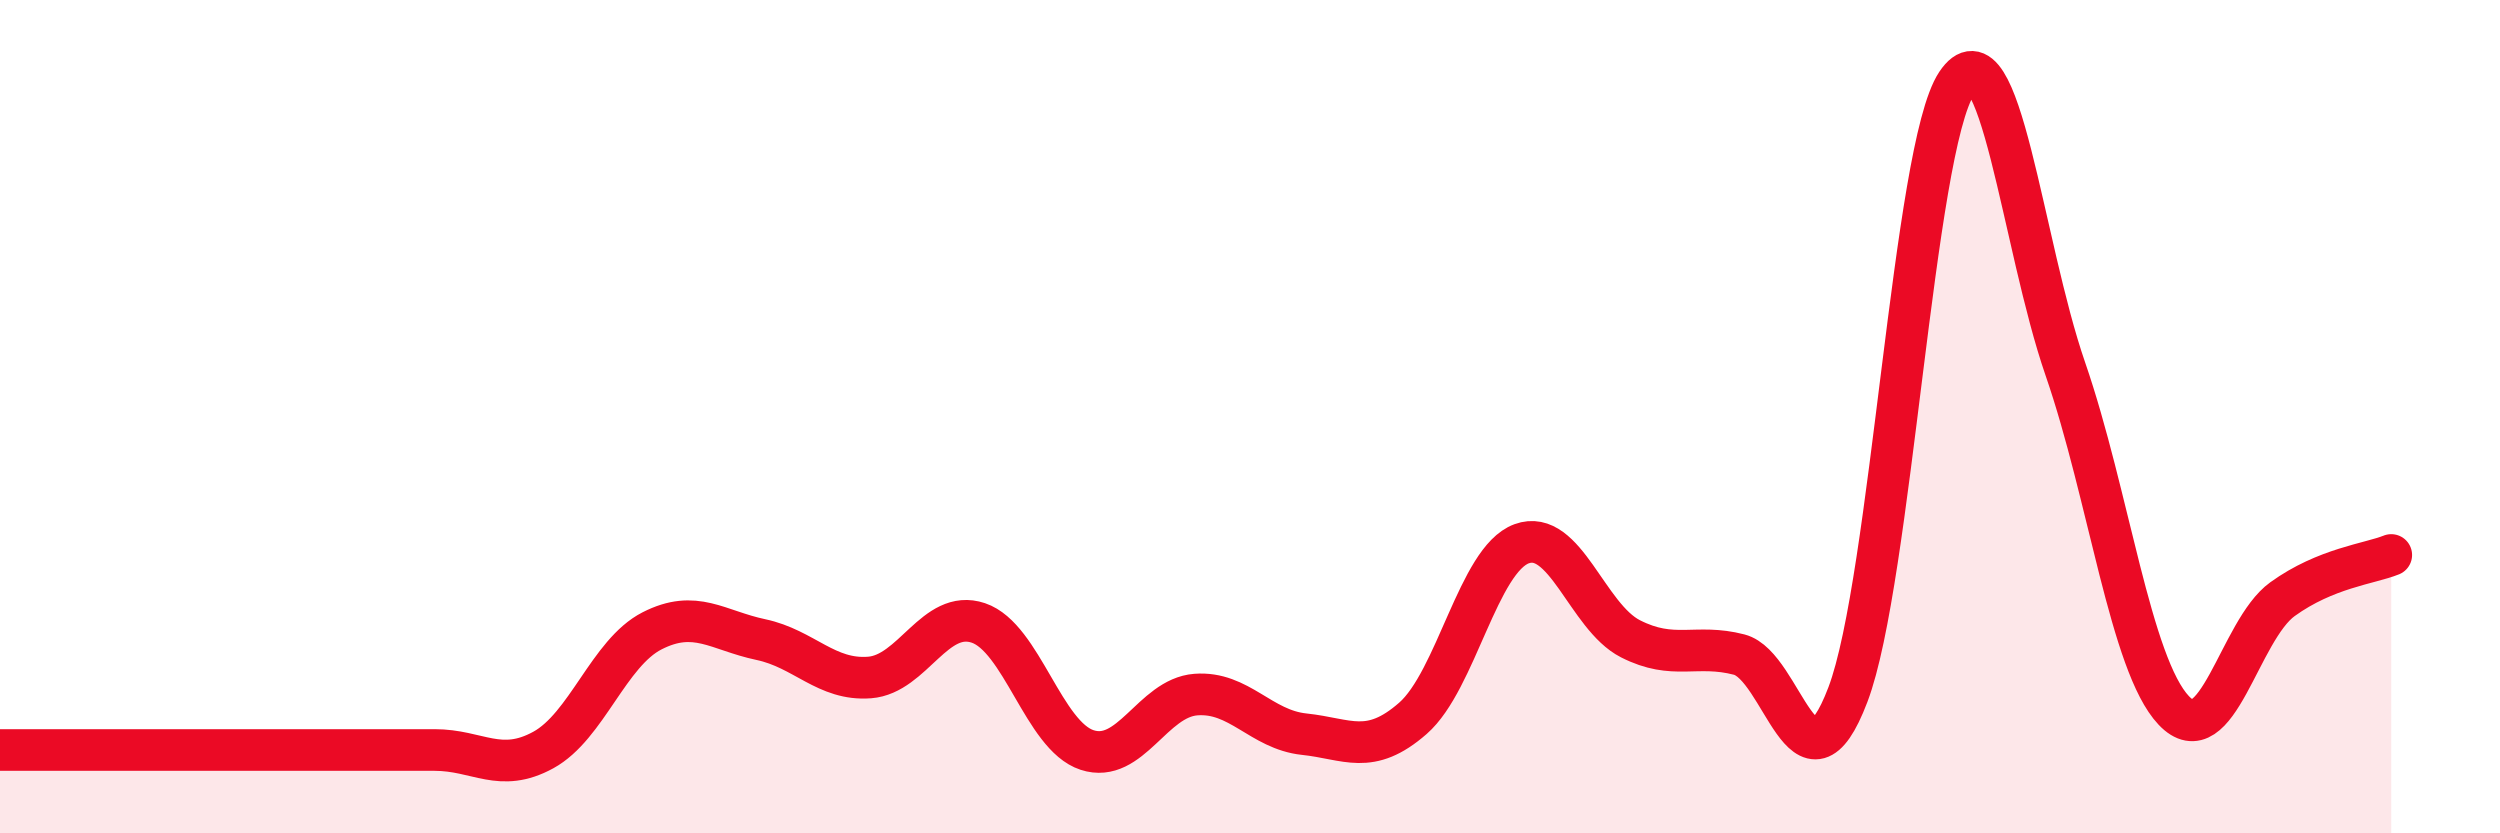 
    <svg width="60" height="20" viewBox="0 0 60 20" xmlns="http://www.w3.org/2000/svg">
      <path
        d="M 0,18 C 0.52,18 1.57,18 2.61,18 C 3.65,18 4.18,18 5.22,18 C 6.26,18 6.79,18 7.83,18 C 8.87,18 9.39,18 10.43,18 C 11.47,18 12,18.57 13.04,18 C 14.08,17.43 14.61,15.67 15.65,15.14 C 16.69,14.61 17.22,15.13 18.26,15.35 C 19.3,15.57 19.83,16.34 20.87,16.26 C 21.91,16.18 22.44,14.6 23.48,14.95 C 24.52,15.3 25.05,17.66 26.09,18 C 27.13,18.34 27.66,16.75 28.7,16.67 C 29.74,16.59 30.26,17.51 31.3,17.62 C 32.34,17.73 32.87,18.15 33.91,17.24 C 34.95,16.33 35.48,13.43 36.52,13.05 C 37.56,12.67 38.09,14.8 39.13,15.33 C 40.17,15.86 40.7,15.44 41.74,15.71 C 42.78,15.98 43.31,19.41 44.35,16.67 C 45.39,13.93 45.92,3.56 46.96,2 C 48,0.44 48.53,5.85 49.57,8.86 C 50.61,11.87 51.13,15.95 52.17,17.05 C 53.21,18.15 53.74,15.13 54.78,14.38 C 55.82,13.63 56.87,13.53 57.39,13.32L57.39 20L0 20Z"
        fill="#EB0A25"
        opacity="0.1"
        stroke-linecap="round"
        stroke-linejoin="round"
      />
      <path
        d="M 0,18 C 0.52,18 1.57,18 2.61,18 C 3.65,18 4.18,18 5.22,18 C 6.26,18 6.79,18 7.83,18 C 8.87,18 9.39,18 10.43,18 C 11.47,18 12,18.57 13.04,18 C 14.08,17.43 14.61,15.67 15.65,15.14 C 16.69,14.61 17.22,15.13 18.26,15.35 C 19.3,15.57 19.83,16.34 20.87,16.26 C 21.91,16.18 22.44,14.6 23.48,14.95 C 24.52,15.3 25.05,17.66 26.09,18 C 27.13,18.34 27.66,16.75 28.7,16.67 C 29.74,16.59 30.26,17.51 31.3,17.62 C 32.34,17.73 32.87,18.15 33.91,17.24 C 34.95,16.33 35.48,13.43 36.52,13.05 C 37.56,12.67 38.09,14.8 39.13,15.33 C 40.17,15.86 40.7,15.44 41.74,15.71 C 42.78,15.98 43.31,19.41 44.35,16.67 C 45.39,13.93 45.92,3.56 46.96,2 C 48,0.44 48.53,5.85 49.57,8.86 C 50.61,11.87 51.13,15.95 52.17,17.05 C 53.21,18.15 53.74,15.13 54.78,14.38 C 55.82,13.63 56.87,13.53 57.39,13.32"
        stroke="#EB0A25"
        stroke-width="1"
        fill="none"
        stroke-linecap="round"
        stroke-linejoin="round"
      />
    </svg>
  